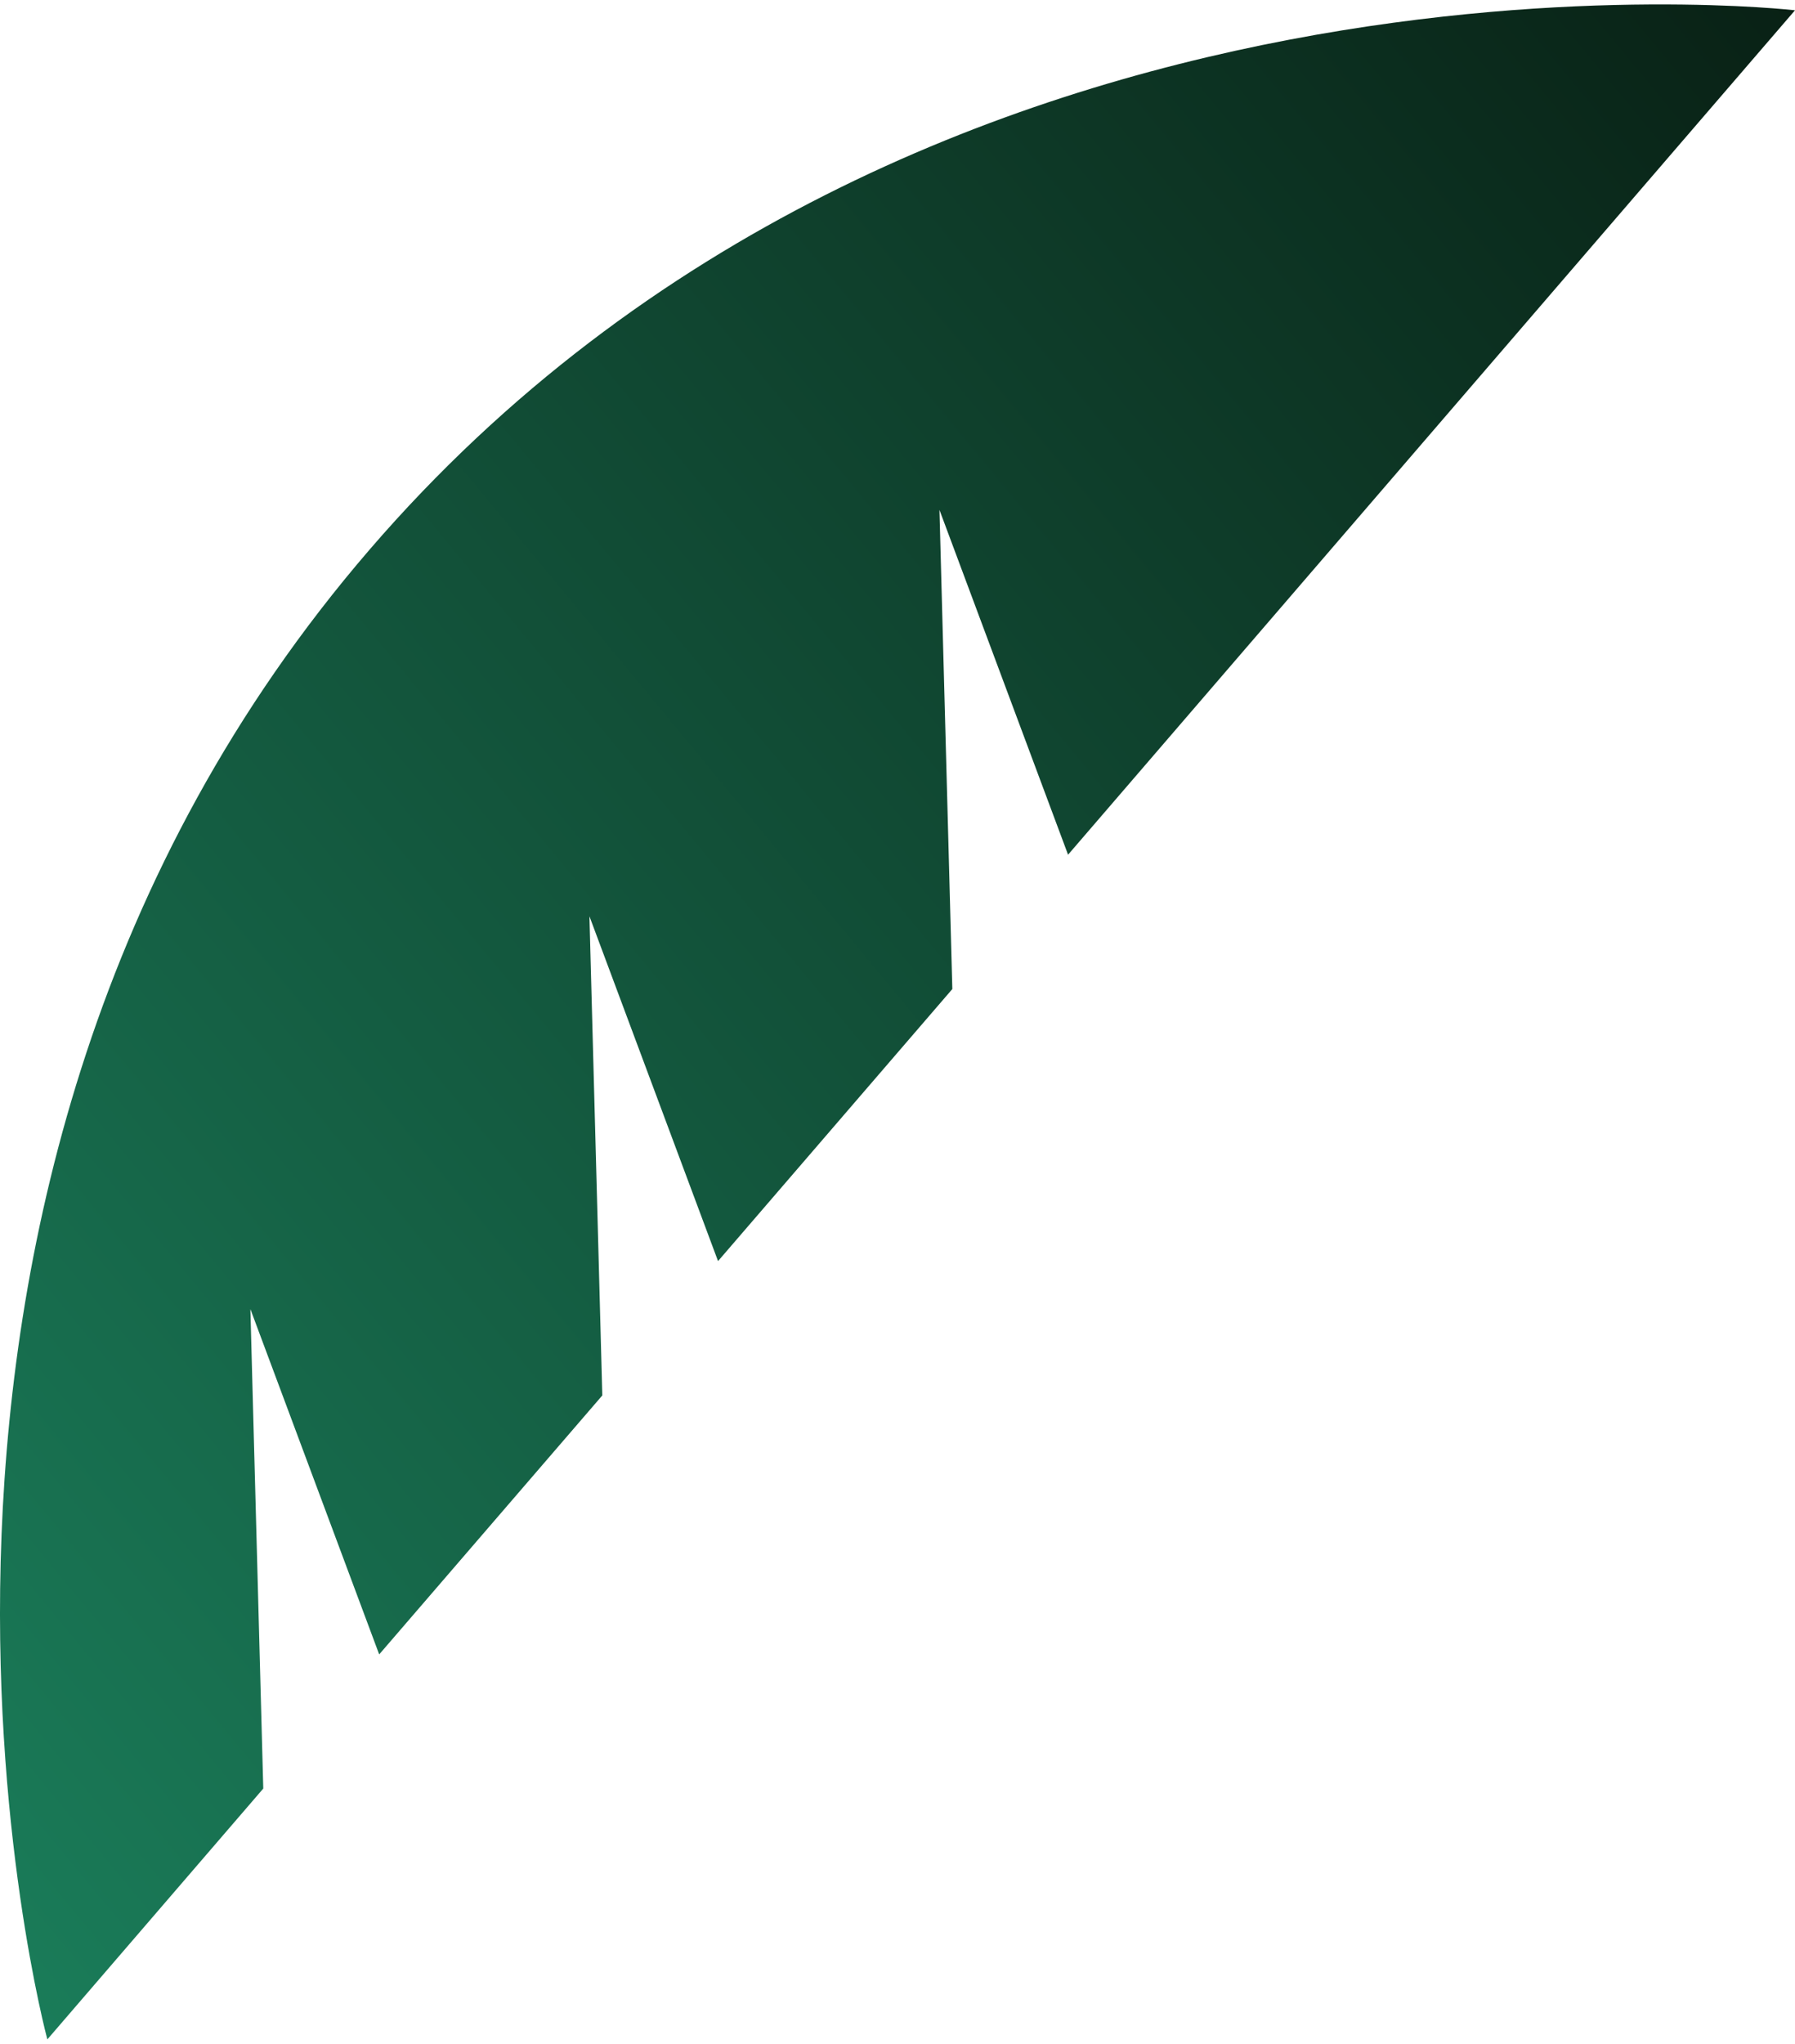 <?xml version="1.0" encoding="UTF-8"?><svg xmlns="http://www.w3.org/2000/svg" xmlns:xlink="http://www.w3.org/1999/xlink" id="Layer_1675125b4f398c" data-name="Layer 1" viewBox="0 0 94.77 107.41" aria-hidden="true" width="94px" height="107px">
  <defs><linearGradient class="cerosgradient" data-cerosgradient="true" id="CerosGradient_idb4bd16980" gradientUnits="userSpaceOnUse" x1="50%" y1="100%" x2="50%" y2="0%"><stop offset="0%" stop-color="#d1d1d1"/><stop offset="100%" stop-color="#d1d1d1"/></linearGradient>
    <style>
      .cls-1-675125b4f398c{
        fill: url(#Degradado_sin_nombre_4675125b4f398c);
        stroke-width: 0px;
      }
    </style>
    <linearGradient id="Degradado_sin_nombre_4675125b4f398c" data-name="Degradado sin nombre 4" x1="92.44" y1="653.63" x2="231.81" y2="653.63" gradientTransform="translate(331.93 650.26) rotate(-39.62) scale(1 -1)" gradientUnits="userSpaceOnUse">
      <stop offset="0" stop-color="#1a7c59"/>
      <stop offset="1" stop-color="#092115"/>
    </linearGradient>
  </defs>
  <path class="cls-1-675125b4f398c" d="m13.23,68.89l6.79,18.2,11.78-13.67-.68-25.29,6.79,18.2,12.37-14.36-.68-25.29,6.79,18.2L94.77.31S48.65-5.04,19.51,28.78C-9.62,62.58,2.5,107.41,2.5,107.41l11.4-13.24-.68-25.29h0Z"/>
</svg>